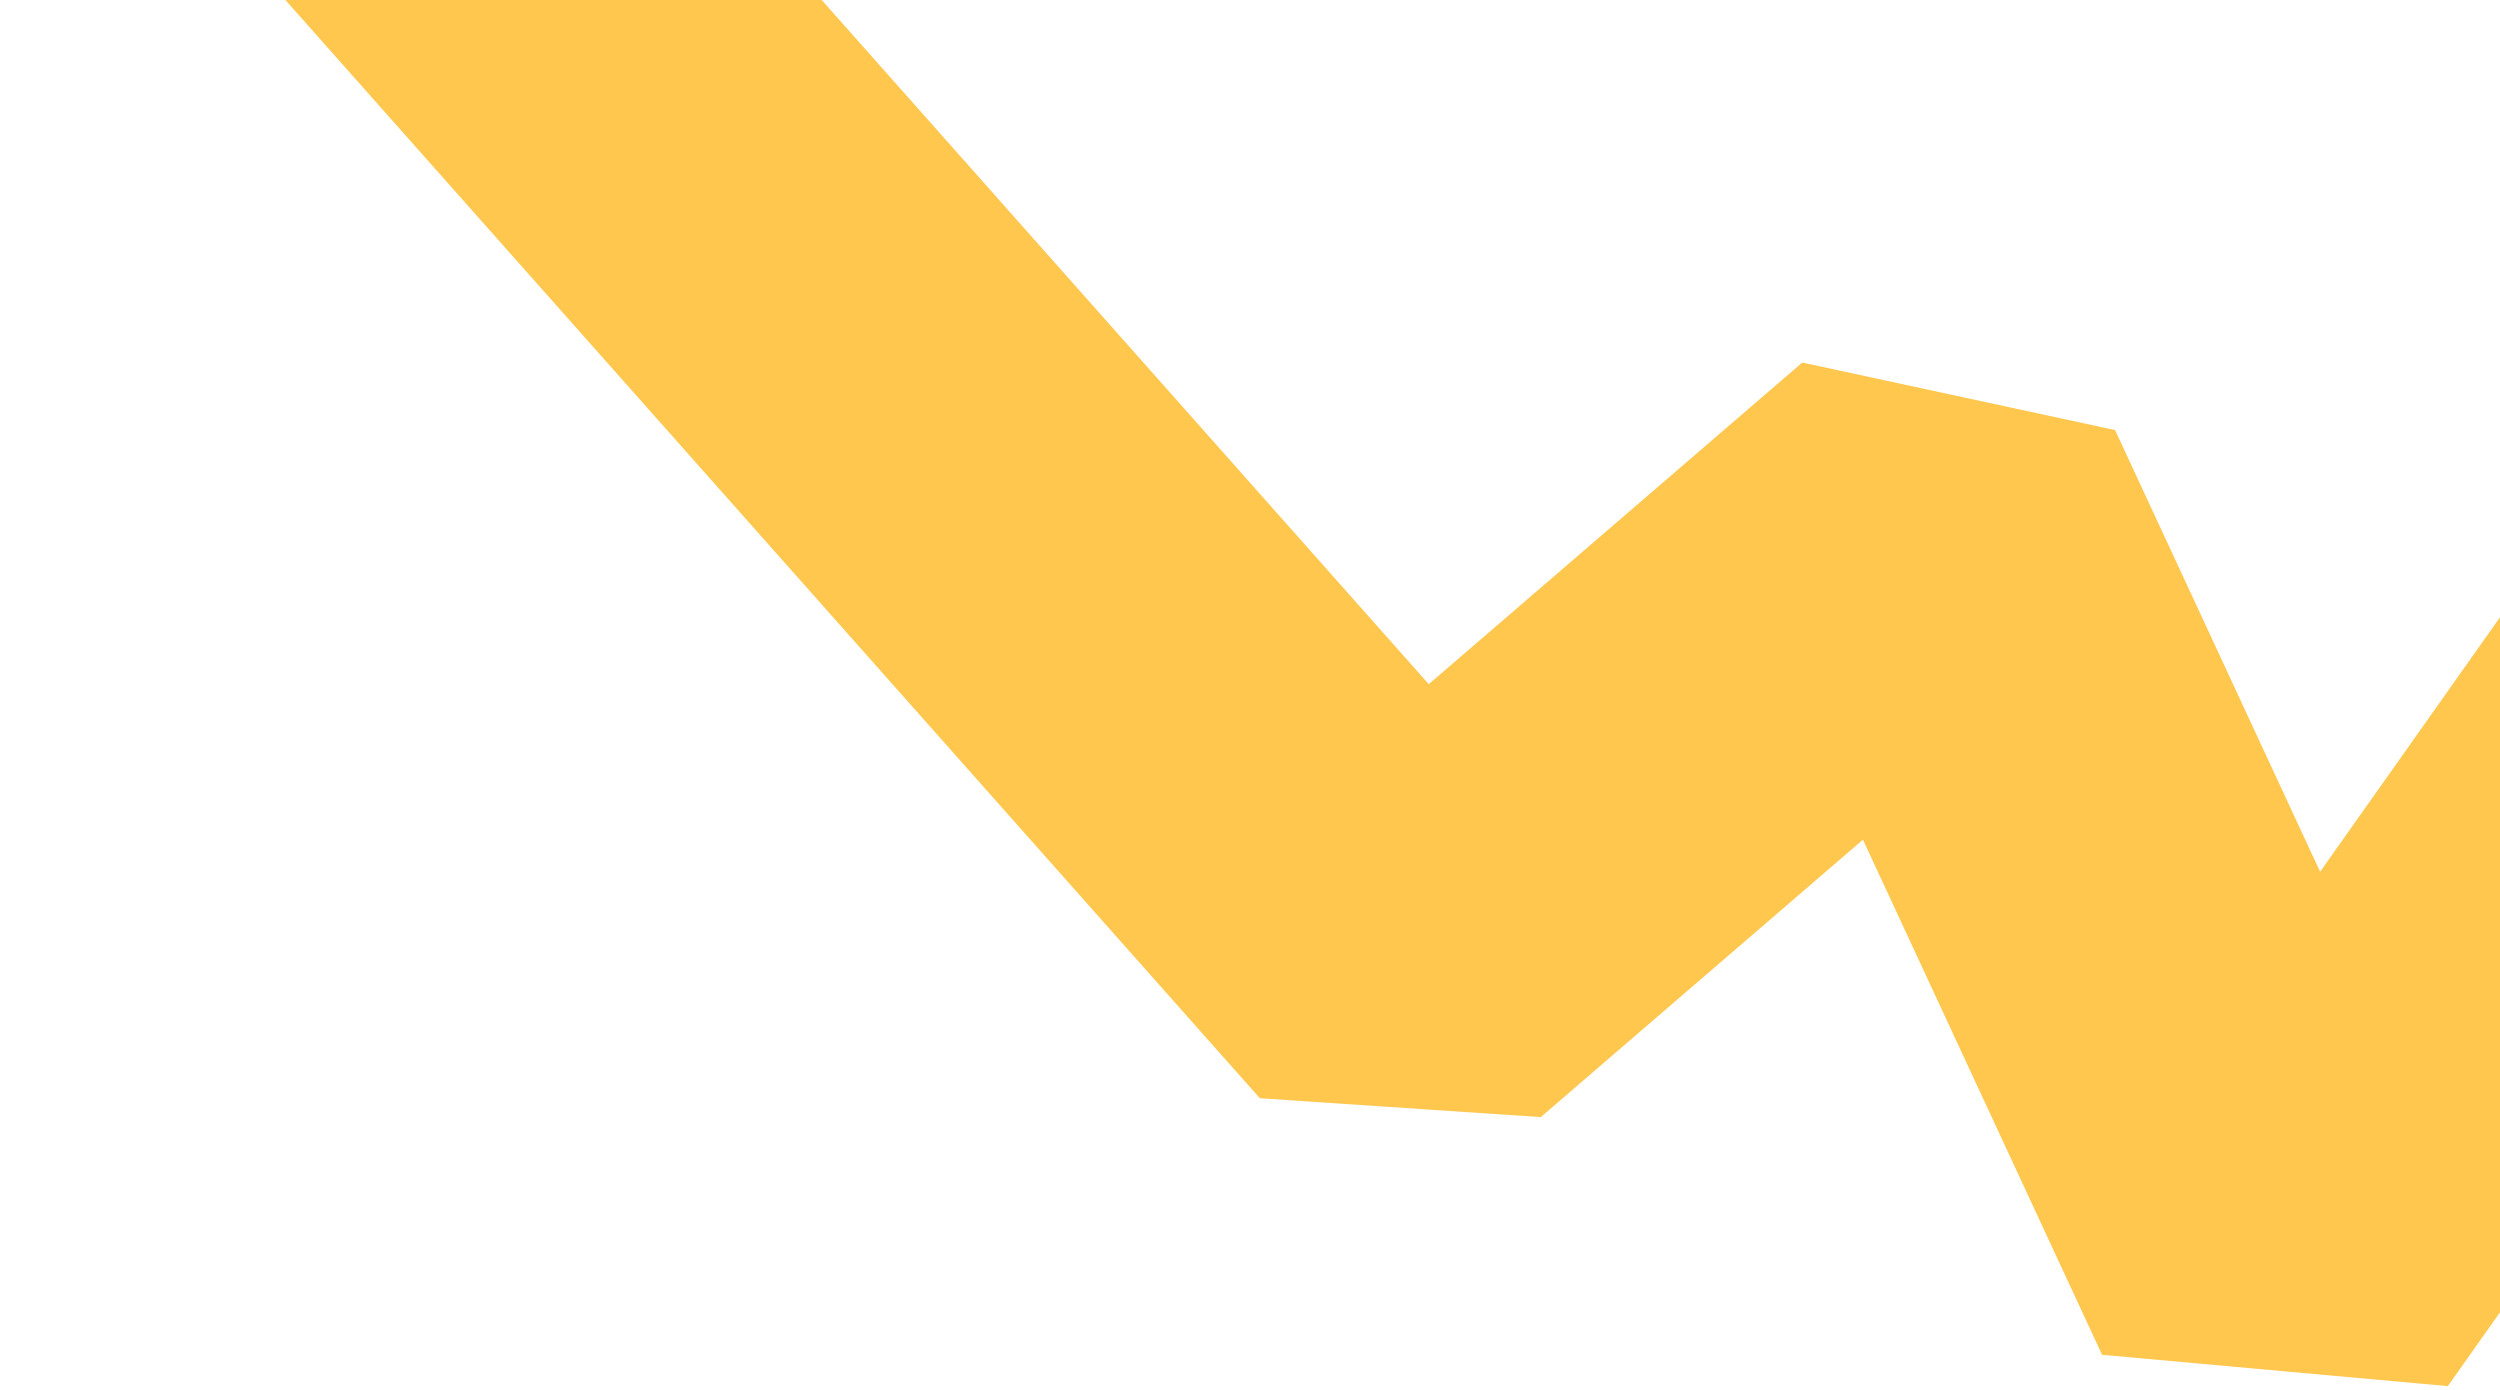 <?xml version="1.0" encoding="UTF-8"?> <svg xmlns="http://www.w3.org/2000/svg" width="430" height="239" viewBox="0 0 430 239" fill="none"> <path d="M548 -1L392.851 218.5L332.5 88.5L242.5 166L26 -78" stroke="#FFC74E" stroke-width="69" stroke-linejoin="bevel"></path> </svg> 